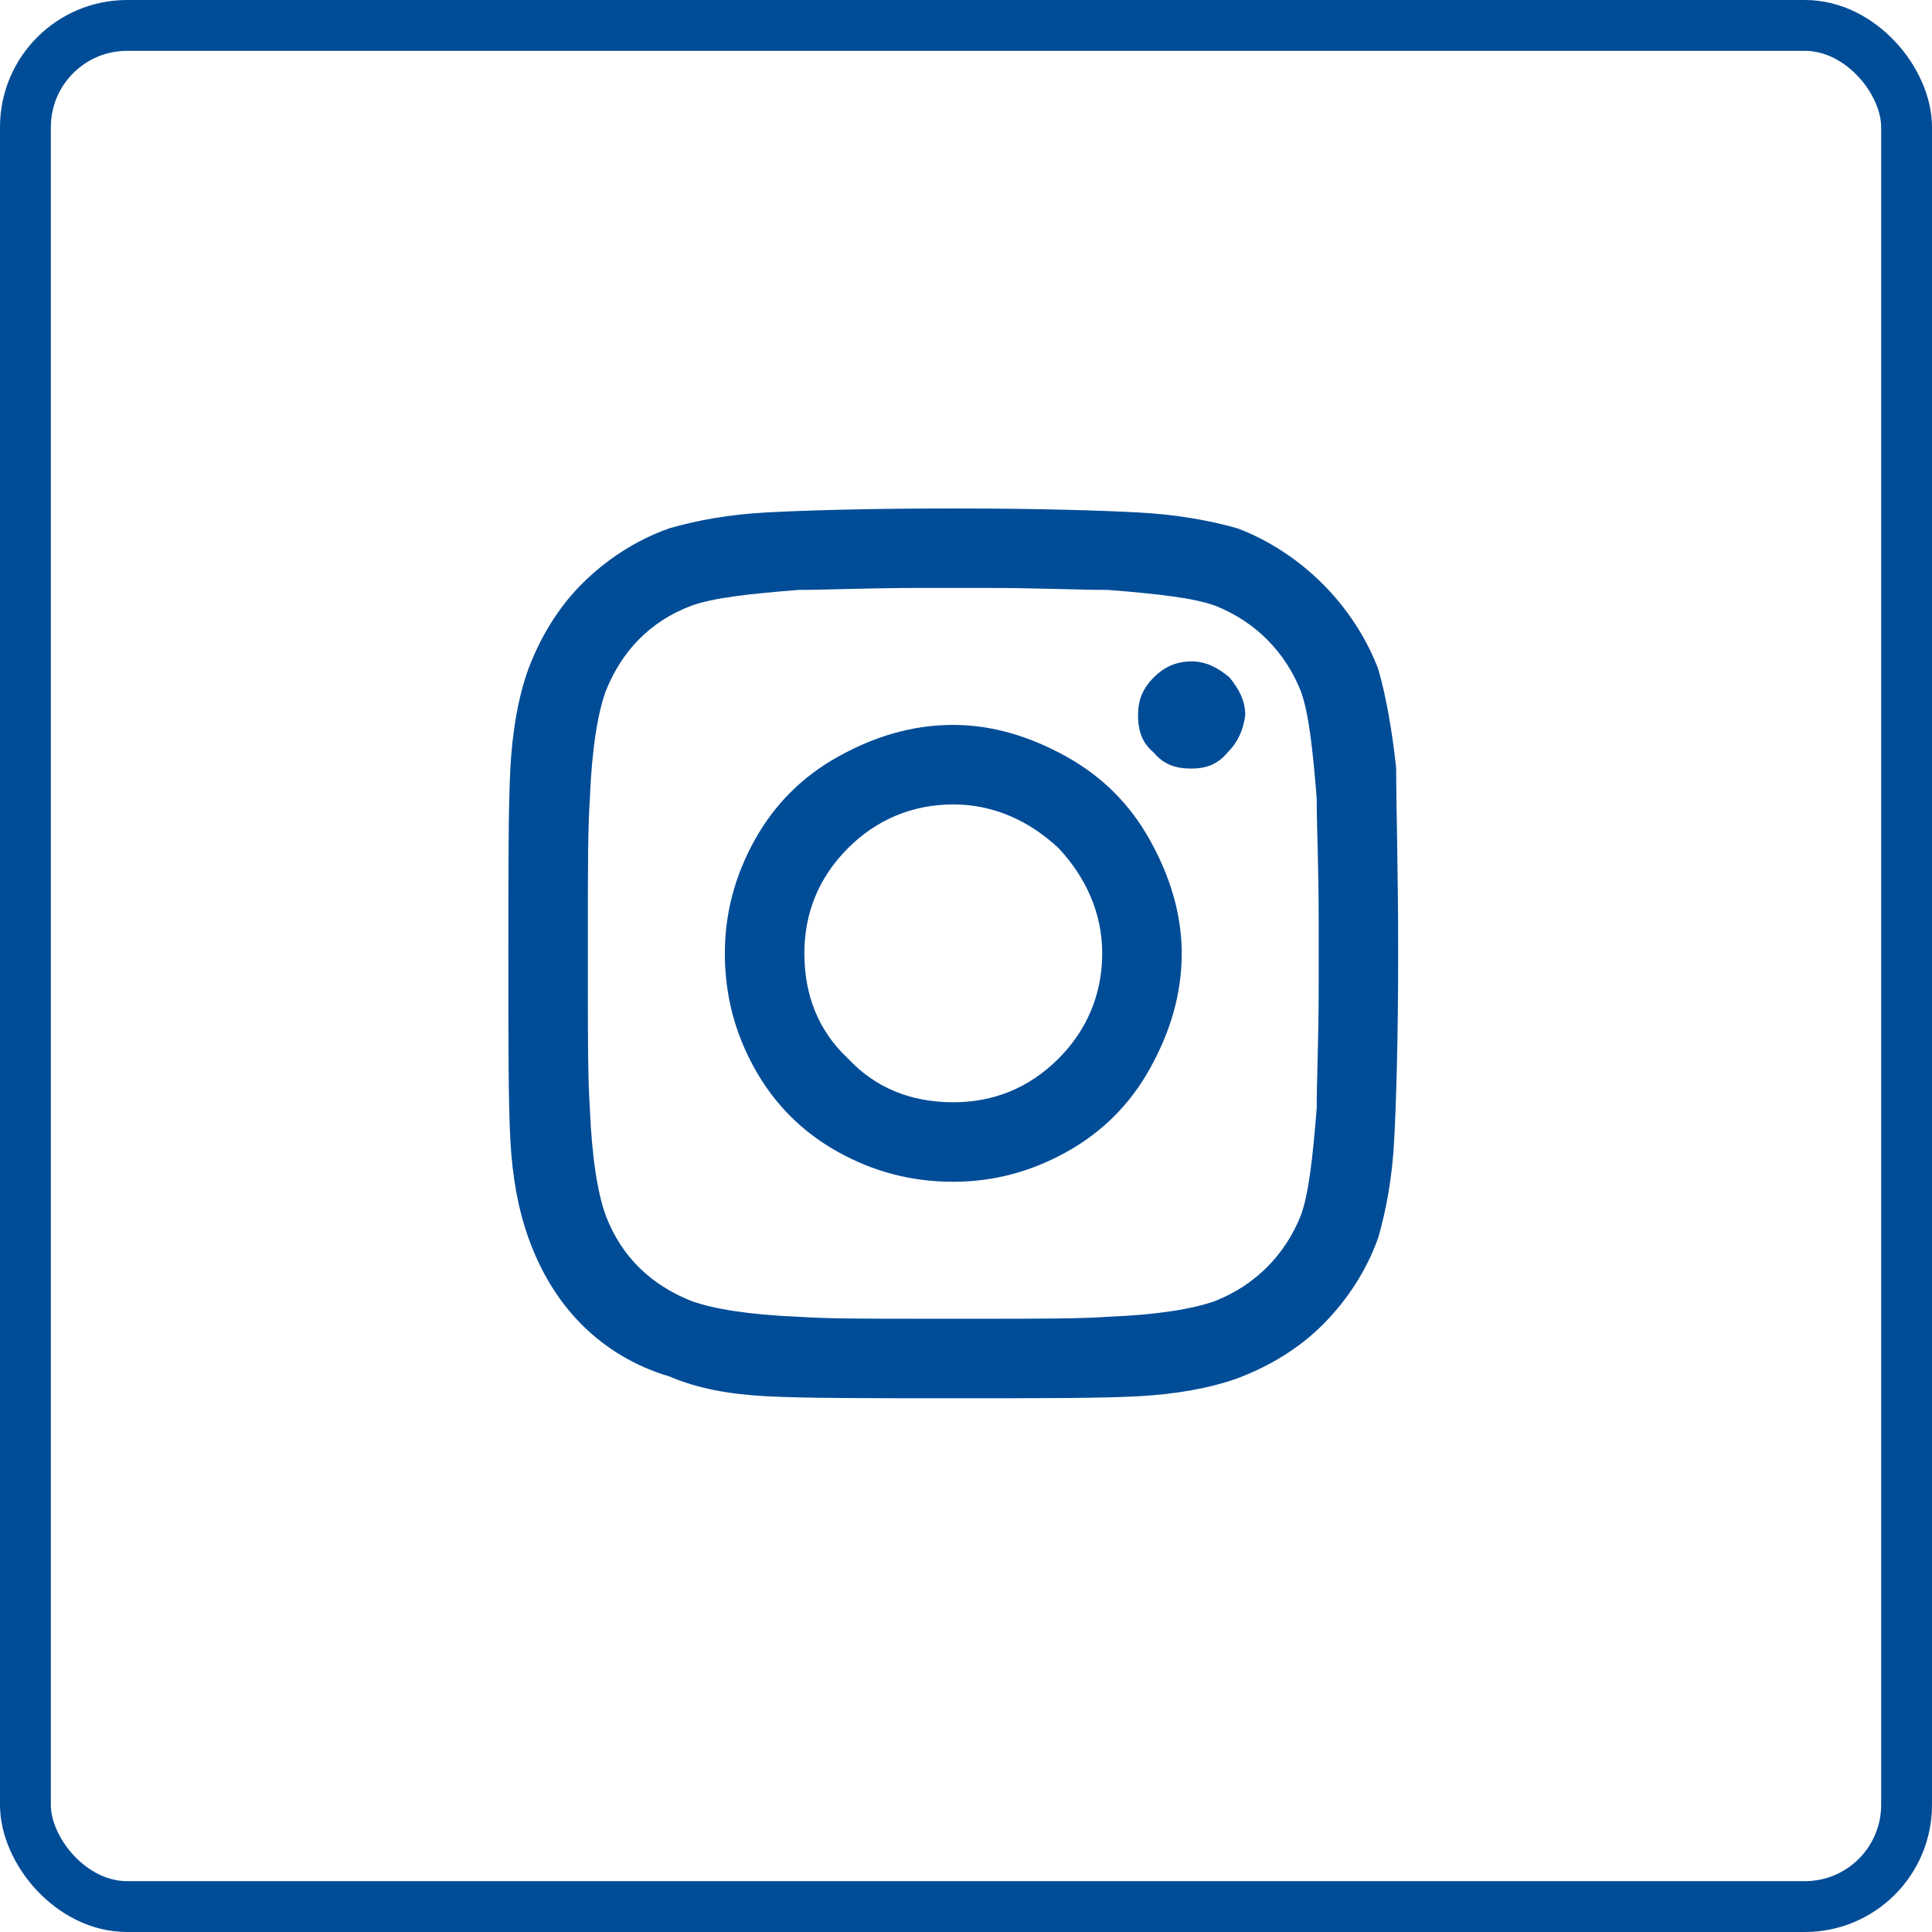 <svg height="38" viewBox="0 0 38 38" width="38" xmlns="http://www.w3.org/2000/svg"><g fill="none" fill-rule="evenodd"><path d="m18.75 14.258c.781 0 1.523.234 2.227.625s1.25.938 1.641 1.641.625 1.445.625 2.227c0 .82-.234 1.562-.625 2.266s-.938 1.25-1.641 1.641-1.445.586-2.227.586c-.82 0-1.562-.195-2.266-.586s-1.25-.938-1.641-1.641-.586-1.445-.586-2.266c0-.781.195-1.523.586-2.227s.938-1.25 1.641-1.641 1.445-.625 2.266-.625zm0 7.422c.781 0 1.484-.273 2.07-.859.547-.547.859-1.25.859-2.07 0-.781-.312-1.484-.859-2.07-.586-.547-1.289-.859-2.07-.859-.82 0-1.523.312-2.07.859-.586.586-.859 1.289-.859 2.07 0 .82.273 1.523.859 2.07.547.586 1.25.859 2.07.859zm5.742-7.617c0-.273-.117-.508-.312-.742-.234-.195-.469-.312-.742-.312-.312 0-.547.117-.742.312-.234.234-.312.469-.312.742 0 .312.078.547.312.742.195.234.43.312.742.312.273 0 .508-.078.703-.312.195-.195.312-.43.352-.742zm2.969 1.055c0 .742.039 1.953.039 3.633 0 1.719-.039 2.93-.078 3.672s-.156 1.367-.312 1.914c-.234.664-.625 1.25-1.094 1.719s-1.055.82-1.68 1.055c-.547.195-1.211.312-1.953.352s-1.953.039-3.633.039c-1.719 0-2.93 0-3.672-.039s-1.367-.156-1.914-.391c-.664-.195-1.25-.547-1.719-1.016s-.82-1.055-1.055-1.719c-.195-.547-.312-1.172-.352-1.914s-.039-1.953-.039-3.672c0-1.68 0-2.891.039-3.633s.156-1.406.352-1.953c.234-.625.586-1.211 1.055-1.68s1.055-.859 1.719-1.094c.547-.156 1.172-.273 1.914-.312s1.953-.078 3.672-.078c1.68 0 2.891.039 3.633.078s1.406.156 1.953.312c.625.234 1.211.625 1.68 1.094s.859 1.055 1.094 1.68c.156.547.273 1.211.352 1.953zm-1.875 8.789c.156-.43.234-1.133.312-2.109 0-.547.039-1.367.039-2.422v-1.25c0-1.055-.039-1.875-.039-2.422-.078-.977-.156-1.68-.312-2.109-.312-.781-.898-1.367-1.68-1.68-.43-.156-1.133-.234-2.109-.312-.586 0-1.406-.039-2.422-.039h-1.25c-1.055 0-1.875.039-2.422.039-.977.078-1.68.156-2.109.312-.82.312-1.367.898-1.68 1.68-.156.43-.273 1.133-.312 2.109-.039.586-.039 1.406-.039 2.422v1.25c0 1.055 0 1.875.039 2.422.039.977.156 1.68.312 2.109.312.82.898 1.367 1.68 1.68.43.156 1.133.273 2.109.312.547.039 1.367.039 2.422.039h1.25c1.055 0 1.875 0 2.422-.039.977-.039 1.68-.156 2.109-.312.781-.312 1.367-.898 1.68-1.68z" fill="#004c97" fill-rule="nonzero"/><rect height="37" rx="2" stroke="#004c97" width="37" x=".5" y=".5"/></g></svg>
